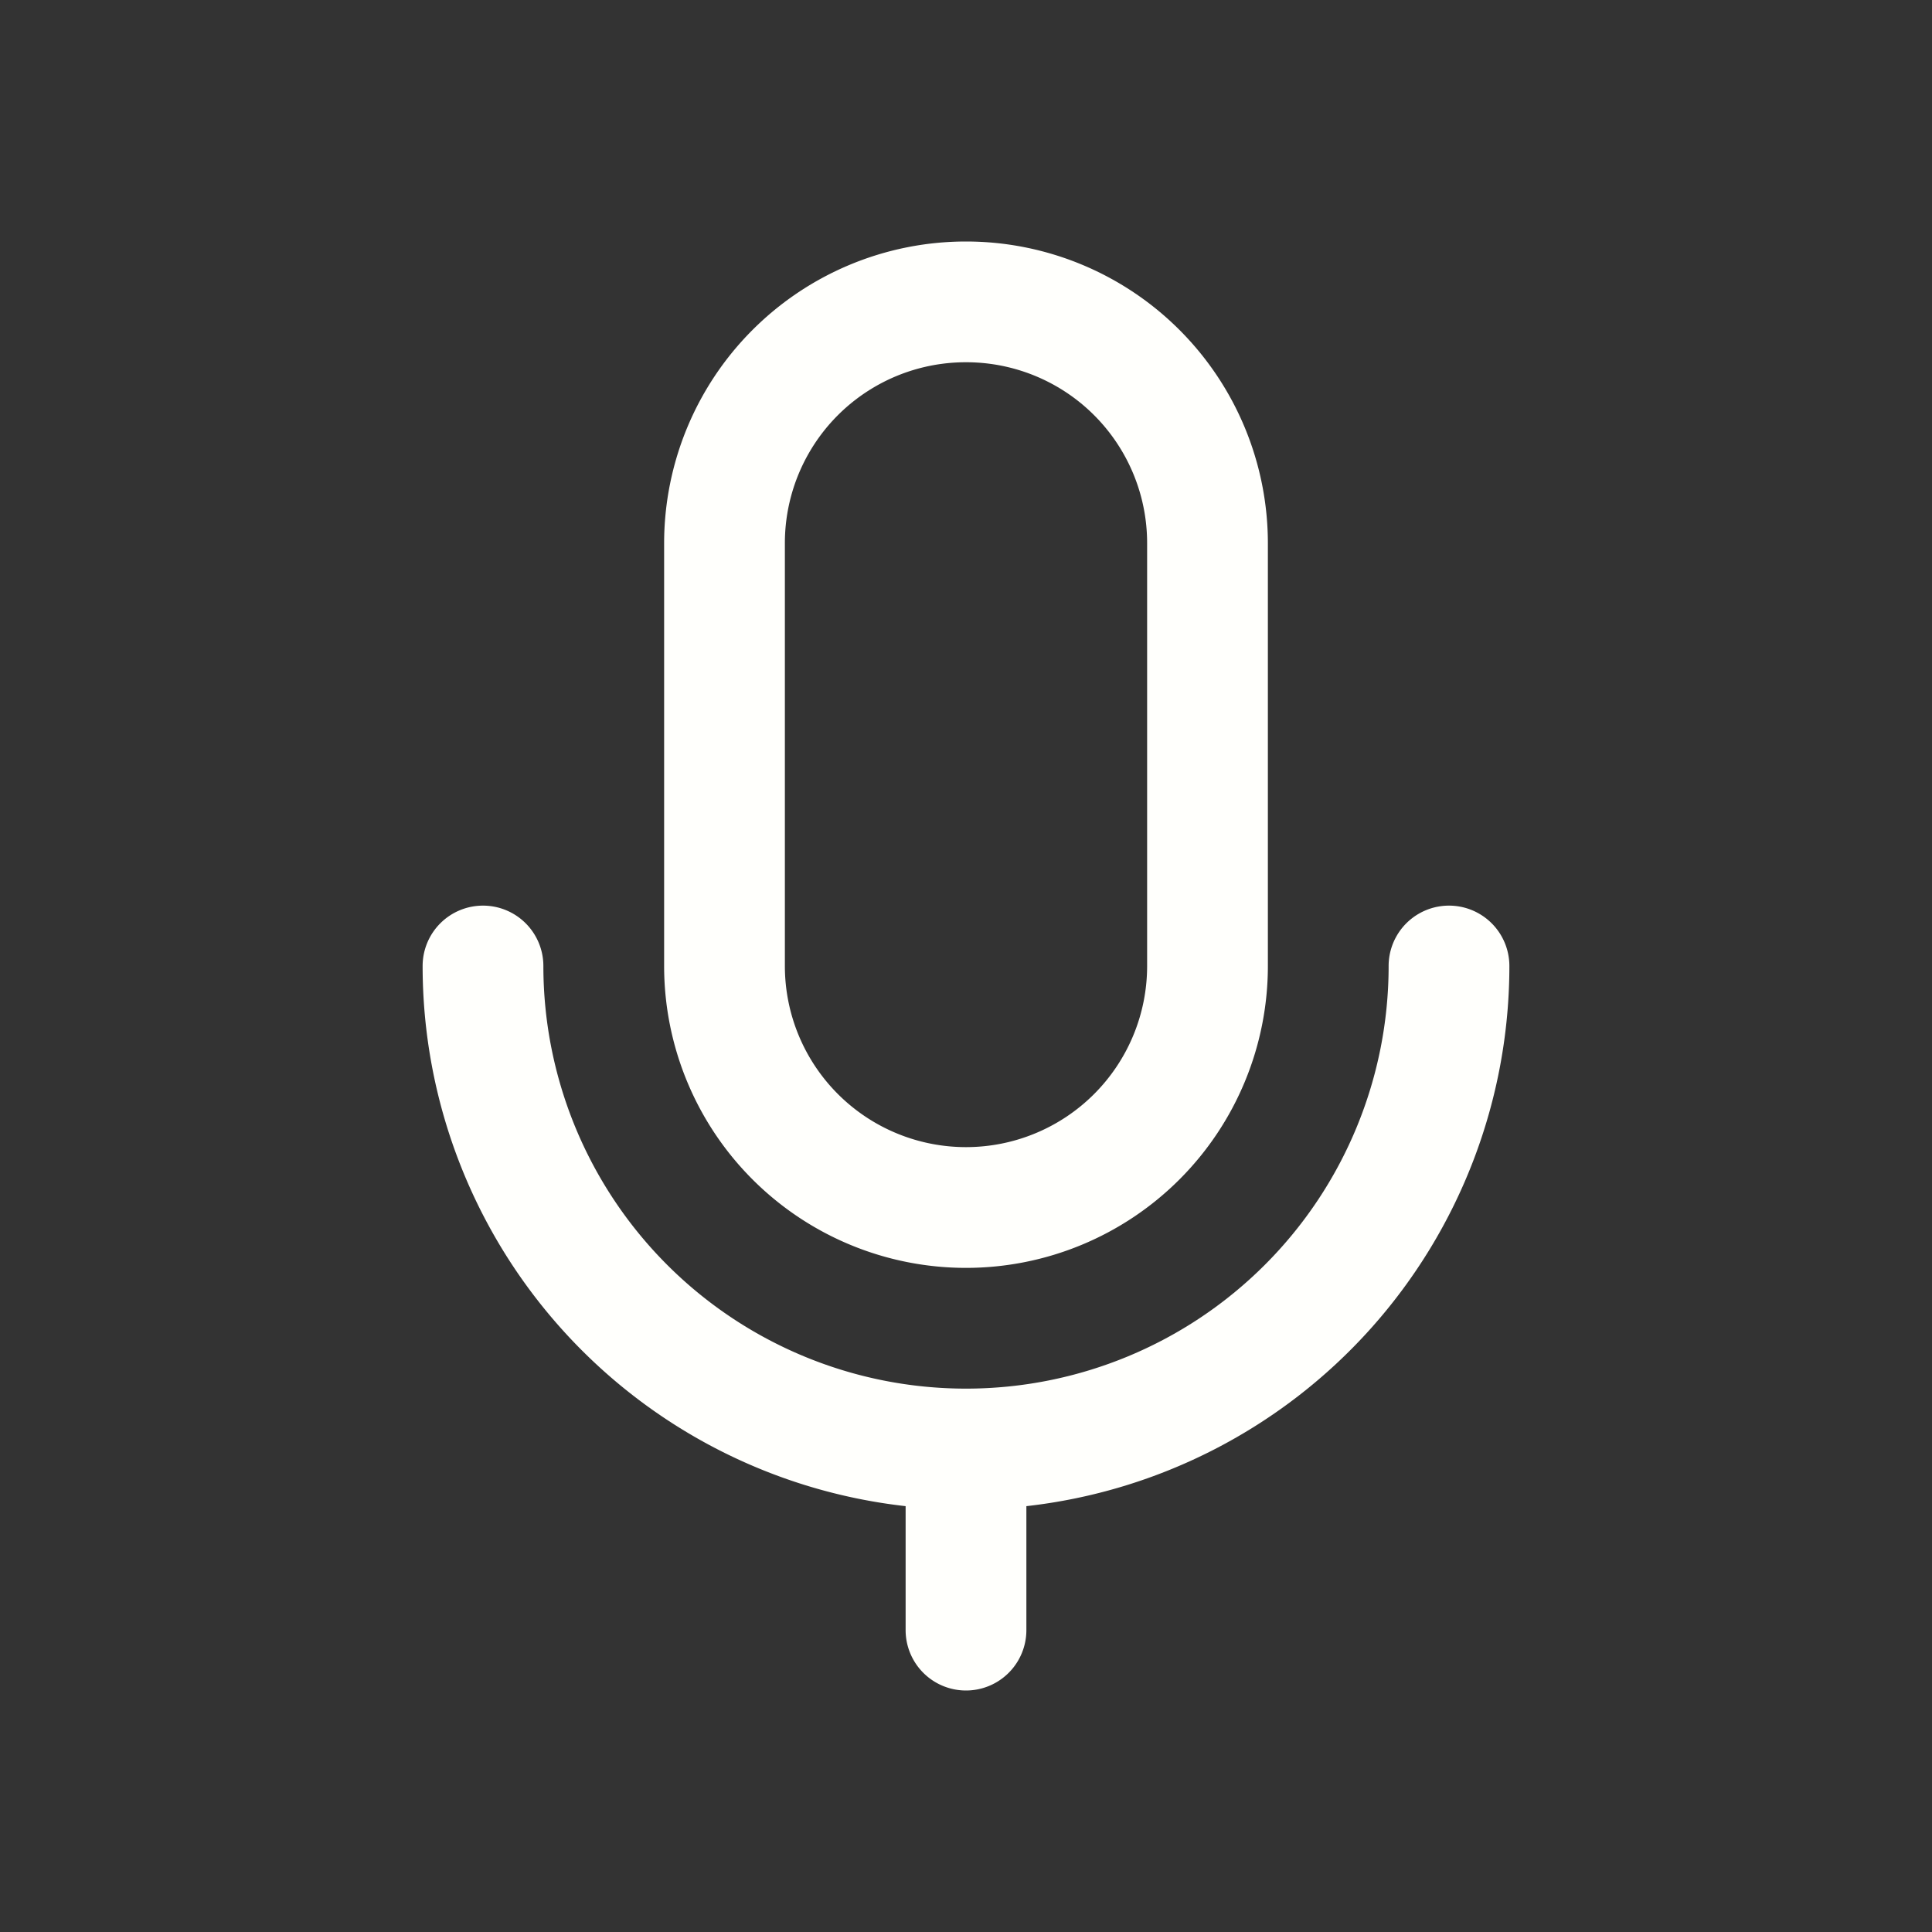 <svg id="Mic" xmlns="http://www.w3.org/2000/svg" width="48" height="48" viewBox="0 0 48 48">
  <rect x="0" y="0" width="48" height="48" fill="#333333" stroke="none"/>
  <path id="Path_5557" data-name="Path 5557" d="M16.5,13.5a7.5,7.5,0,0,1,15,0V24a7.5,7.5,0,0,1-15,0ZM24,9a4.494,4.494,0,0,0-4.5,4.5V24a4.5,4.5,0,0,0,9,0V13.5A4.494,4.494,0,0,0,24,9ZM12,22.5A1.5,1.5,0,0,1,13.5,24a10.5,10.5,0,0,0,21,0,1.5,1.5,0,0,1,3,0,13.506,13.506,0,0,1-12,13.42V40.5a1.5,1.5,0,0,1-3,0V37.42A13.506,13.506,0,0,1,10.5,24,1.5,1.5,0,0,1,12,22.5Z" fill="#fffffc"/>
  <path id="Path_5558" data-name="Path 5558" d="M0,0H48V48H0Z" fill="none"/>
</svg>
